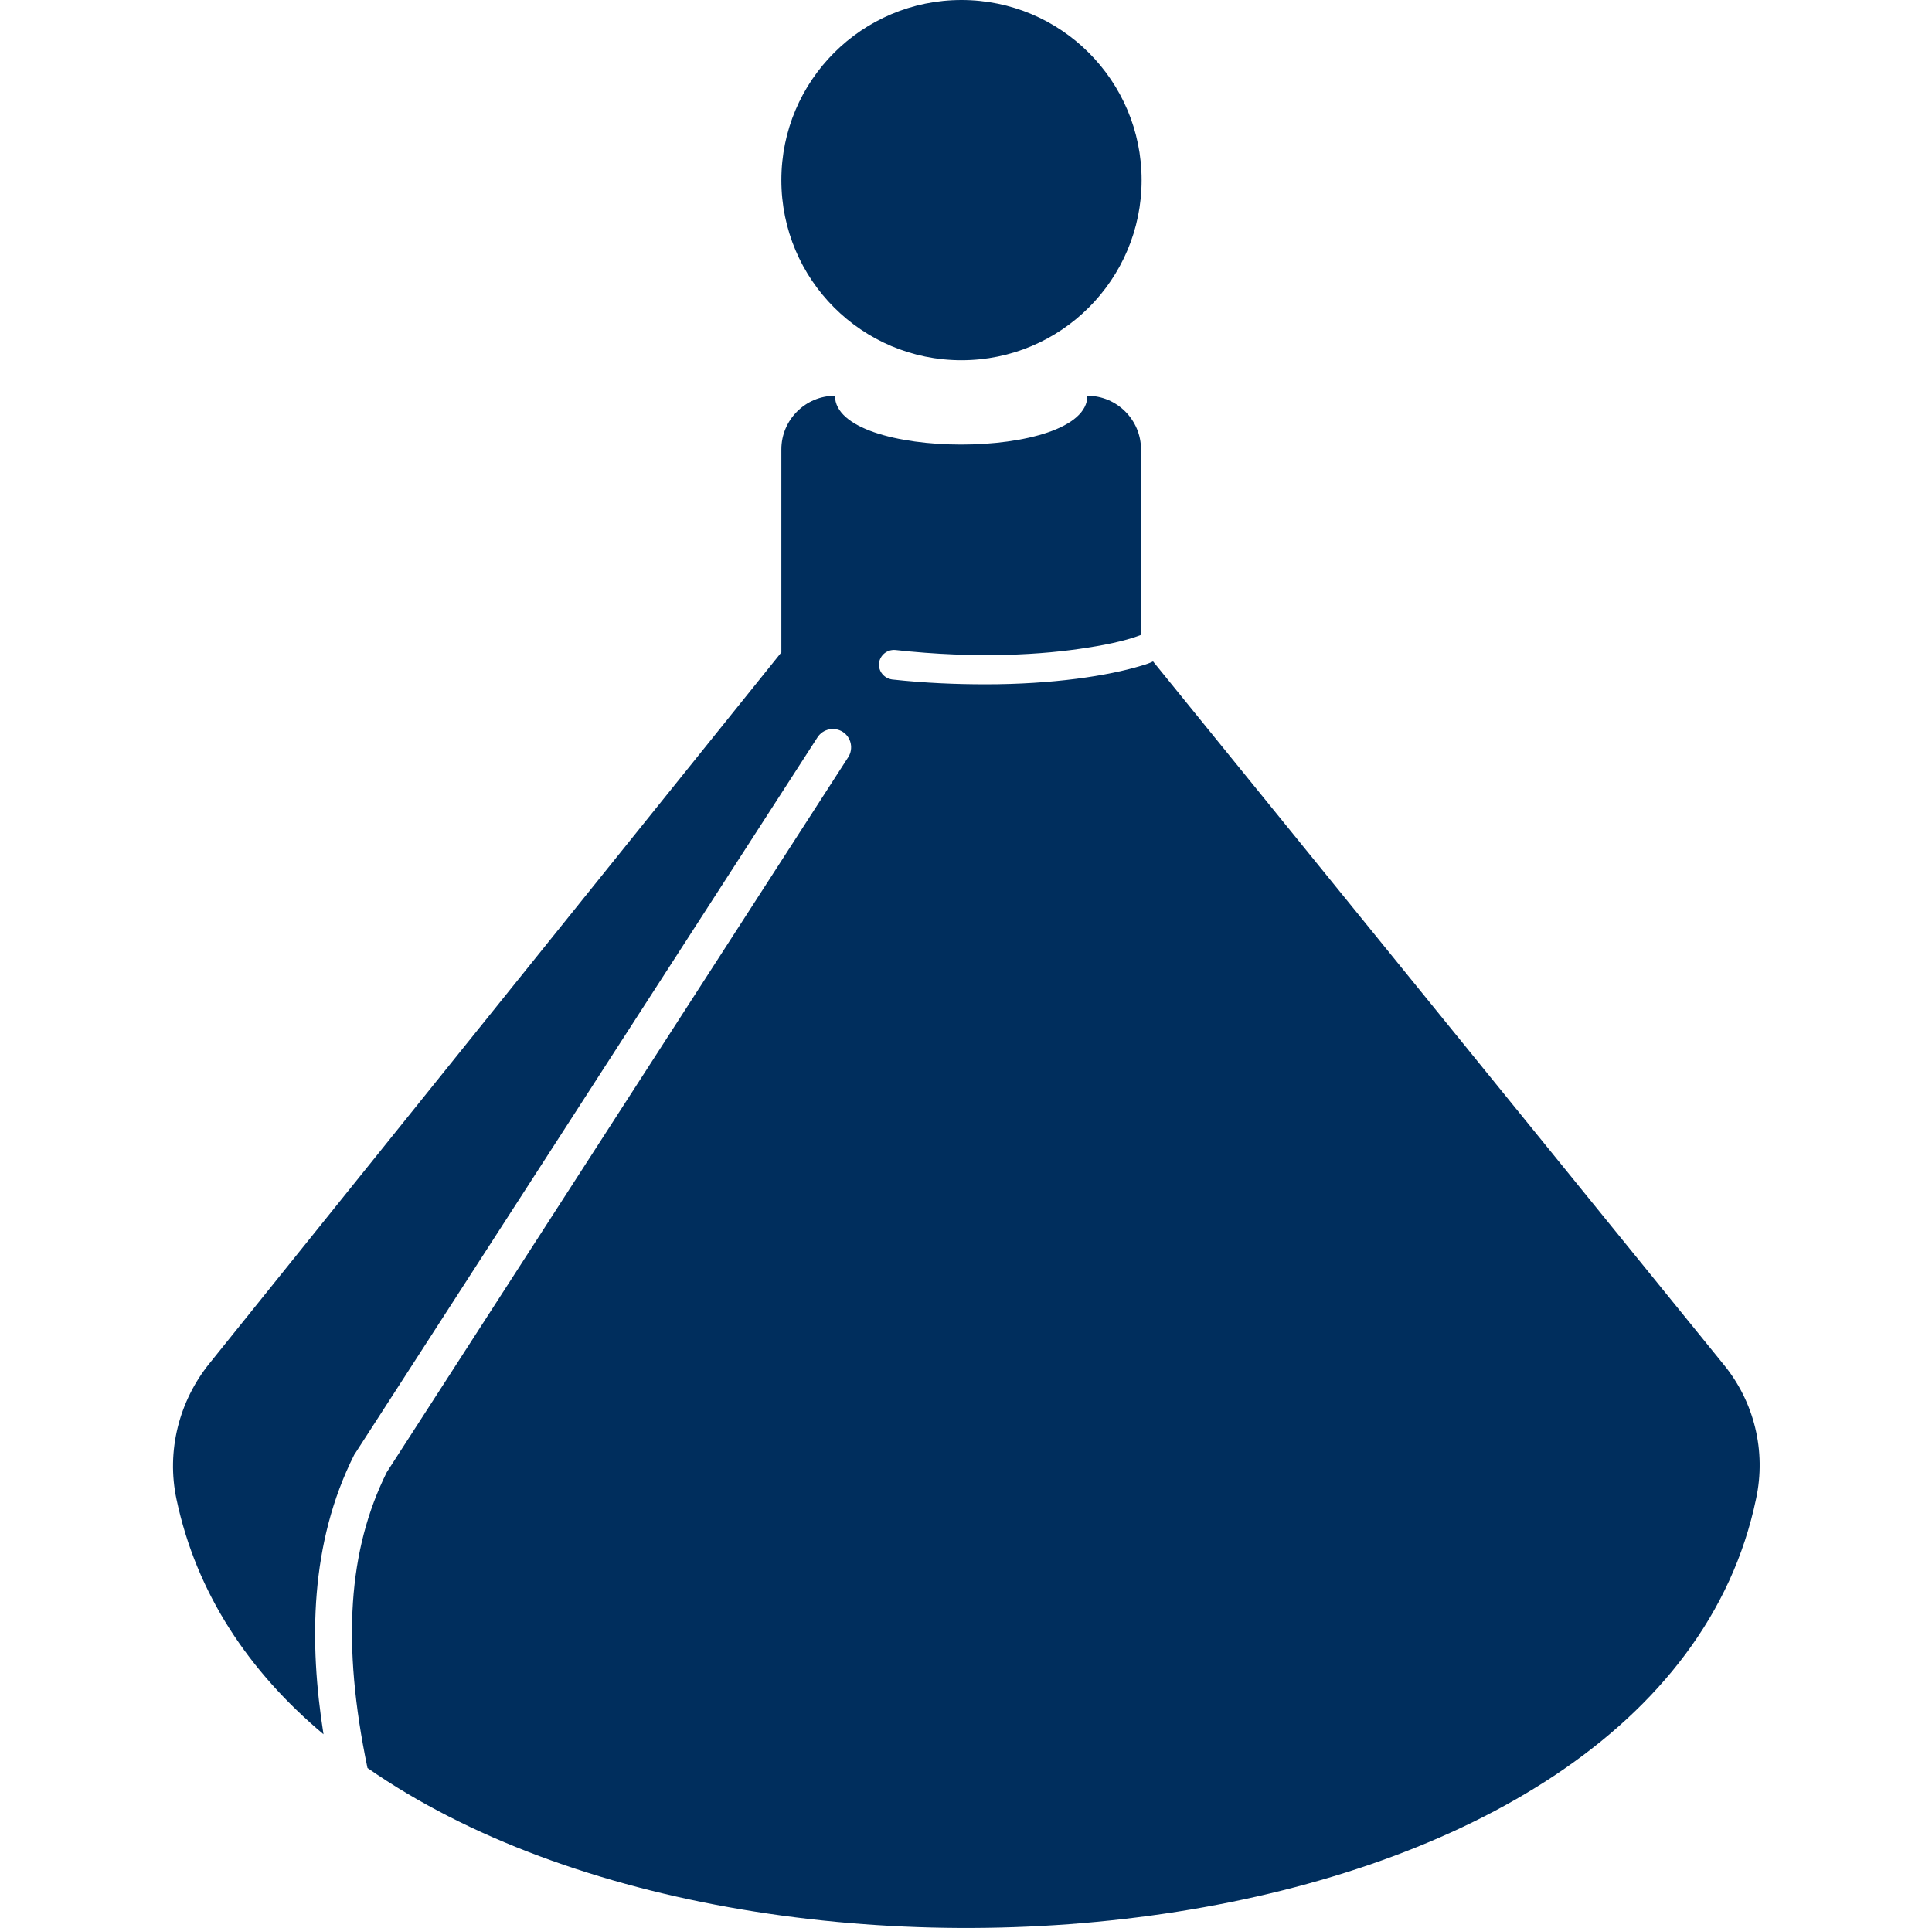 <?xml version="1.0" encoding="UTF-8"?>
<svg id="Vrstva_1" data-name="Vrstva 1" xmlns="http://www.w3.org/2000/svg" xmlns:xlink="http://www.w3.org/1999/xlink" viewBox="0 0 32.07 32">
  <defs>
    <style>
      .cls-1 {
        fill: #002e5d;
      }

      .cls-2 {
        fill: none;
      }

      .cls-3 {
        clip-path: url(#clippath);
      }
    </style>
    <clipPath id="clippath">
      <rect class="cls-2" x=".05" y="0" width="32" height="32"/>
    </clipPath>
  </defs>
  <g class="cls-3">
    <g>
      <path class="cls-1" d="M29.15,24.88c-1.59,7.65-16.34,9.14-23.05,4.47-.43-2.07-.32-3.62.32-4.91l7.66-11.87c.09-.14.05-.33-.09-.42-.14-.09-.33-.05-.42.09l-7.67,11.88-.02.03c-.74,1.47-.75,3.12-.51,4.64-1.24-1.04-2.11-2.34-2.44-3.9-.17-.8.04-1.63.55-2.26l9.49-11.8v-3.37c0-.49.4-.89.89-.89,0,1.08,4.19,1.08,4.19,0,.49,0,.89.4.89.89v3.08c-.18.07-.48.15-.88.21-.74.12-1.84.19-3.2.04-.13-.01-.25.08-.27.22-.01.13.08.25.22.27.55.06,1.07.08,1.55.08,1.12,0,2.03-.14,2.59-.31.07-.02.13-.04.19-.07l9.47,11.67c.51.62.71,1.44.54,2.23Z"/>
      <circle class="cls-1" cx="15.96" cy="2.99" r="2.99"/>
    </g>
  </g>
</svg>